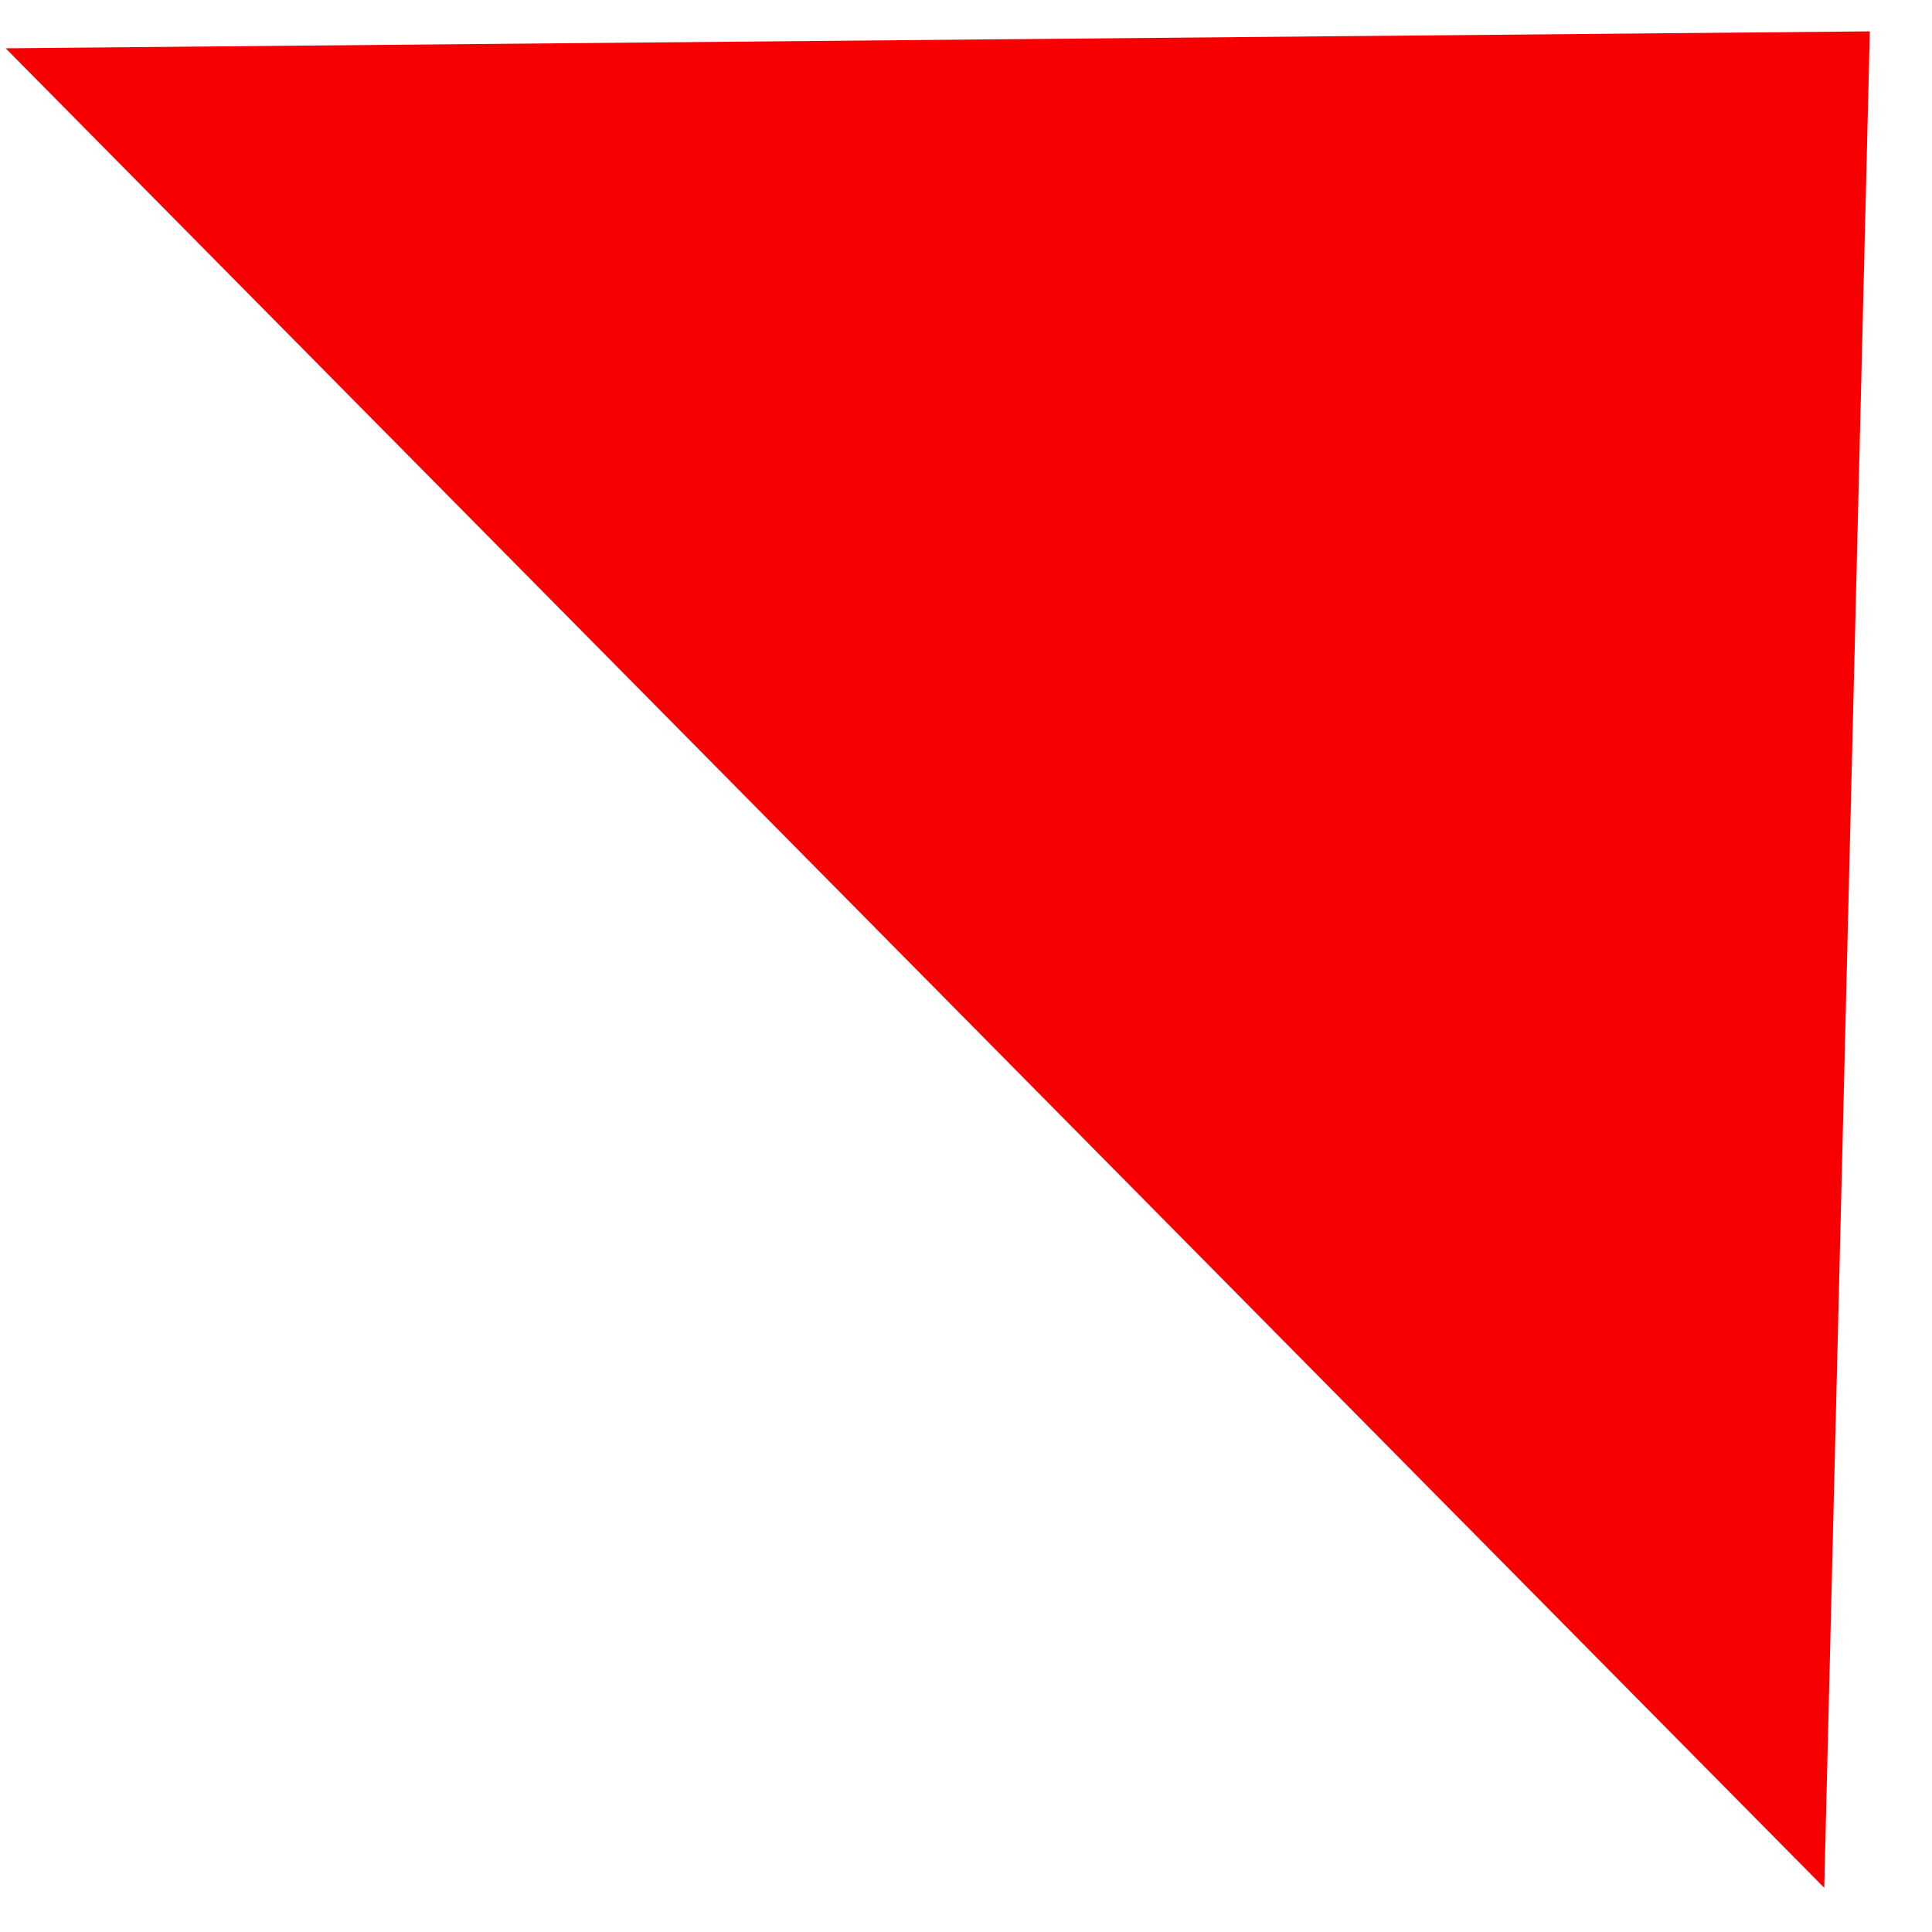 <?xml version="1.0" encoding="UTF-8"?> <svg xmlns="http://www.w3.org/2000/svg" width="17" height="17" viewBox="0 0 17 17" fill="none"><path d="M0.05 0.425L16.453 0.276L16.052 16.611L0.05 0.425Z" fill="#F80002"></path></svg> 